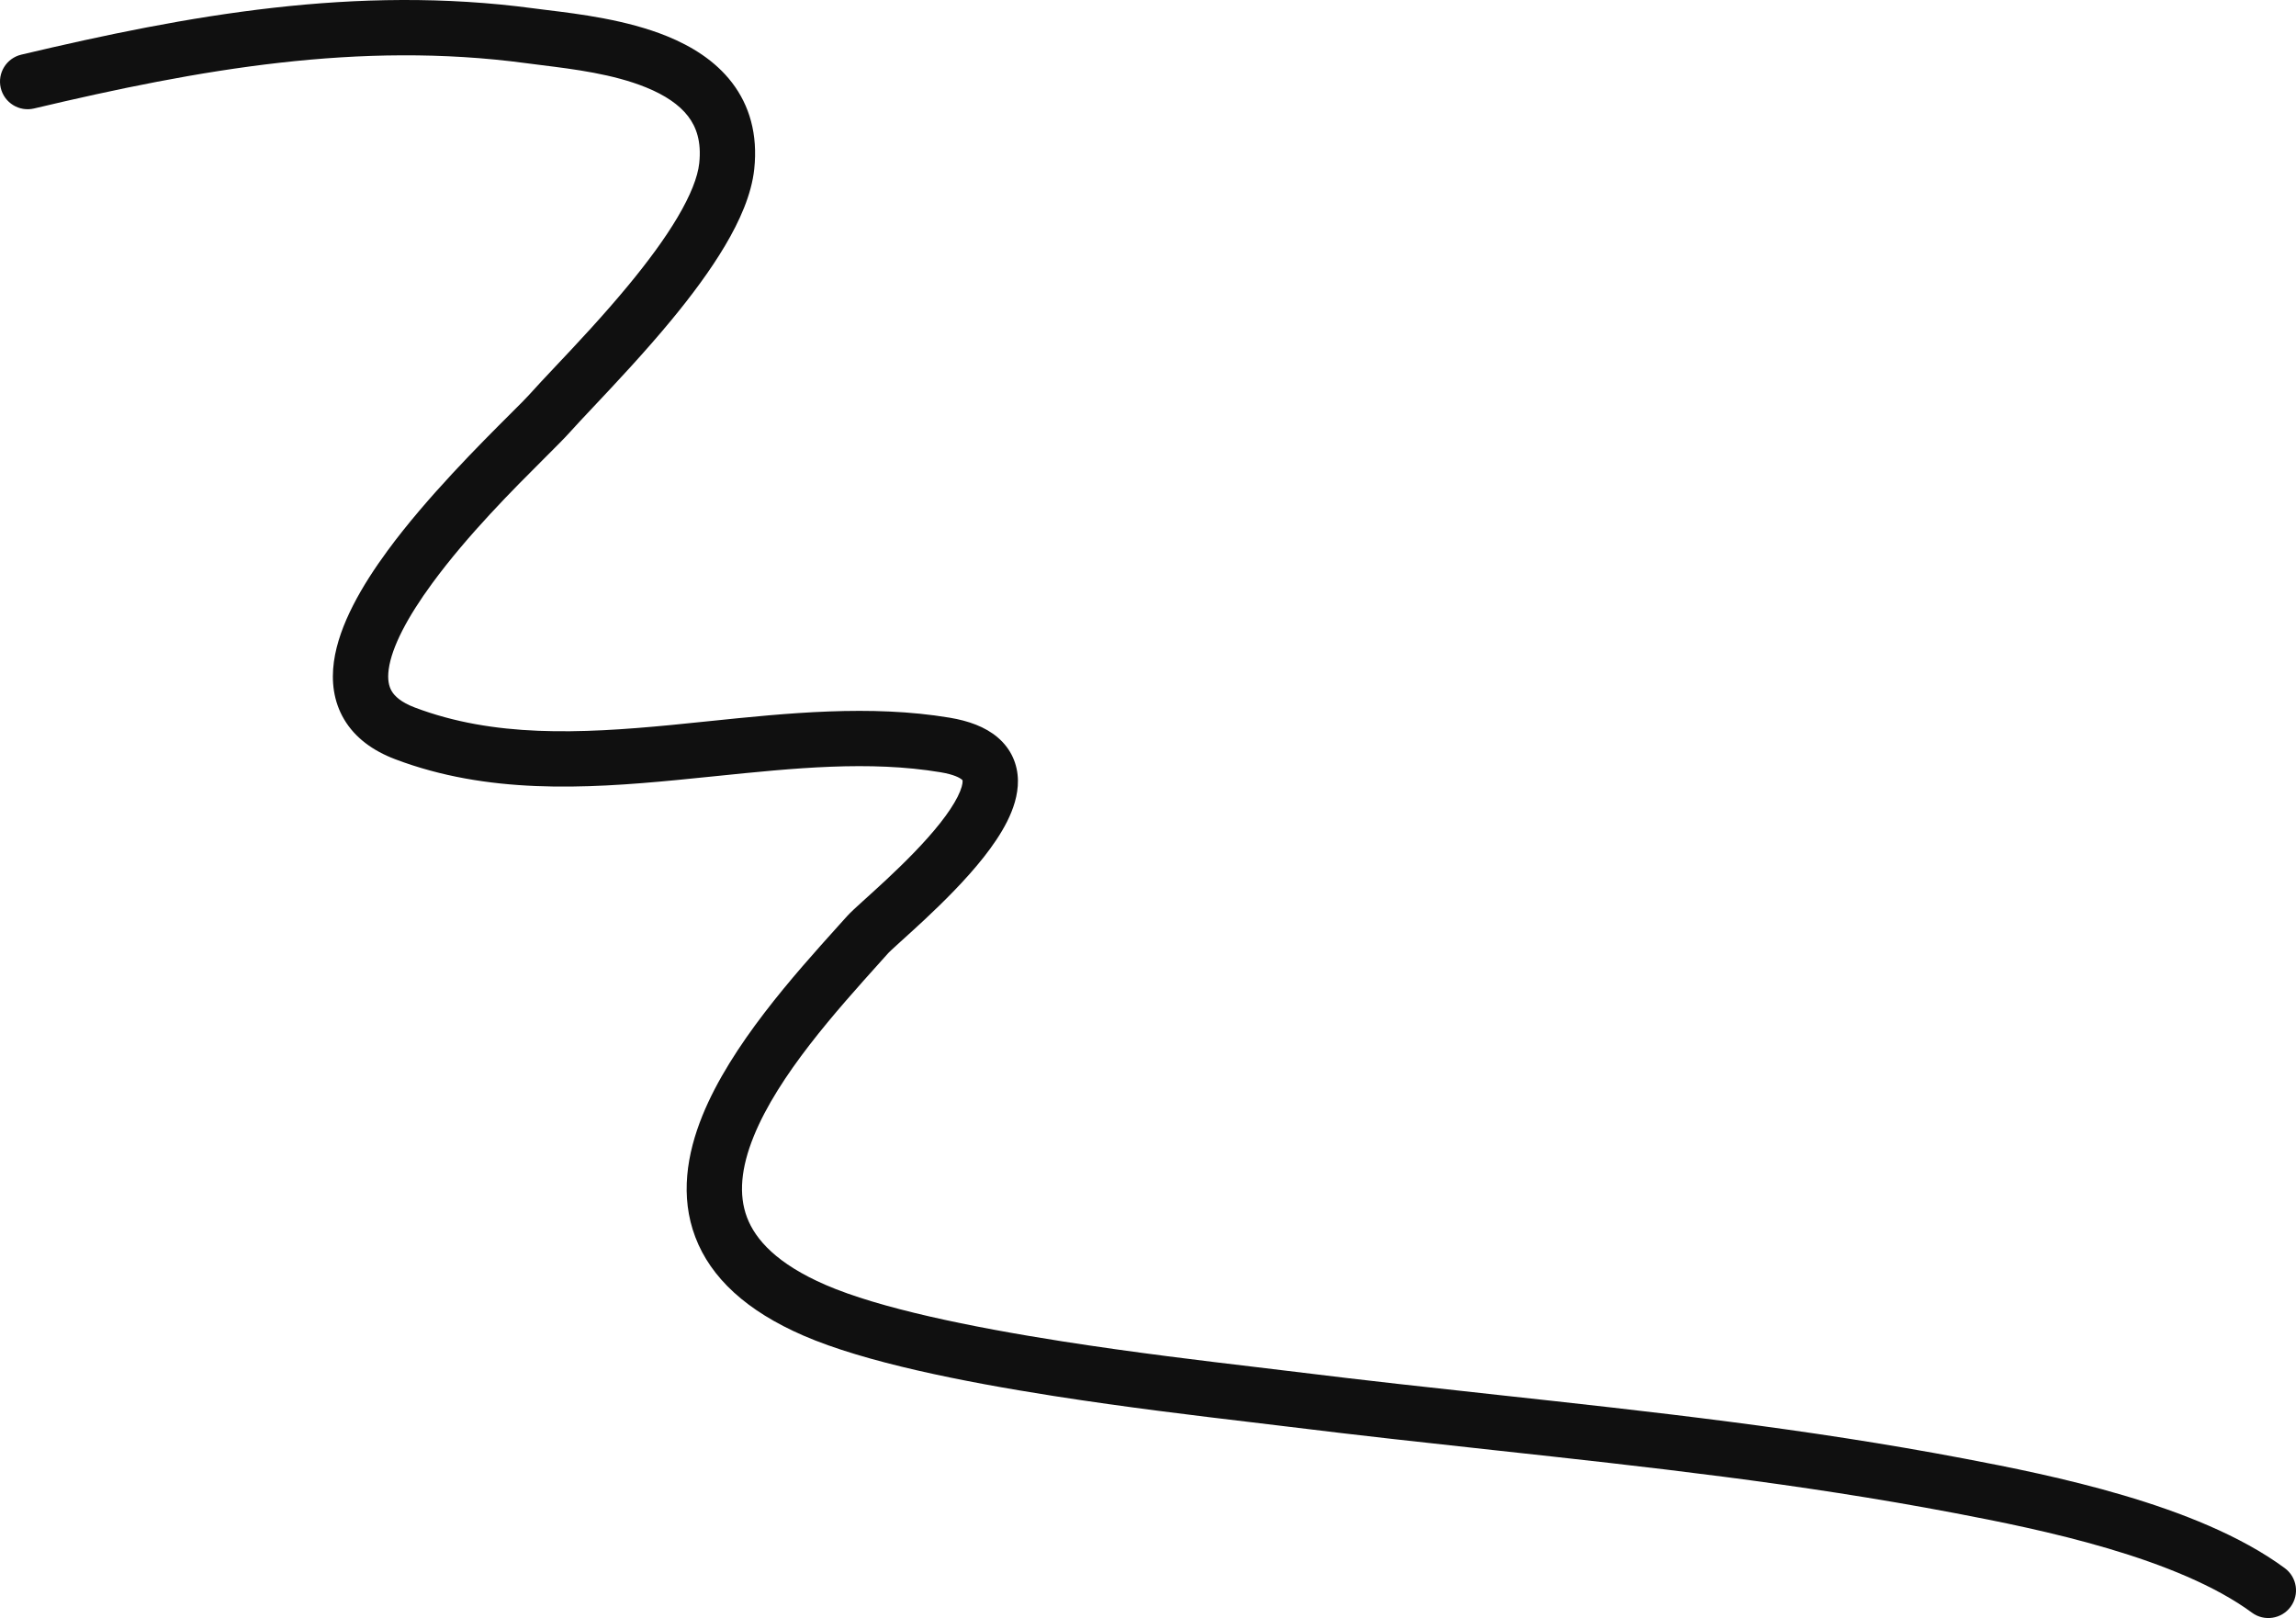 <svg width="166" height="117" viewBox="0 0 166 117" fill="none" xmlns="http://www.w3.org/2000/svg">
<path fill-rule="evenodd" clip-rule="evenodd" d="M38.031 4.567C25.985 2.954 14.415 5.01 2.462 7.844C1.387 8.099 0.309 7.434 0.054 6.359C-0.2 5.285 0.464 4.207 1.539 3.952C13.581 1.096 25.751 -1.113 38.562 0.602C38.861 0.642 39.199 0.684 39.567 0.729C41.844 1.007 45.309 1.43 48.231 2.62C49.962 3.325 51.69 4.367 52.919 5.968C54.19 7.624 54.799 9.714 54.532 12.223C54.336 14.071 53.472 15.991 52.419 17.767C51.346 19.577 49.968 21.415 48.555 23.128C46.624 25.47 44.475 27.752 42.901 29.424C42.215 30.152 41.639 30.764 41.237 31.214C40.828 31.673 40.163 32.337 39.338 33.16C37.149 35.345 33.84 38.646 31.244 42.186C29.463 44.615 28.325 46.779 28.104 48.392C28.002 49.14 28.116 49.632 28.323 49.98C28.53 50.328 28.975 50.774 29.989 51.159C35.694 53.321 41.878 53.064 48.511 52.426C49.406 52.34 50.312 52.246 51.226 52.151C56.924 51.563 62.93 50.942 68.661 51.896C70.015 52.122 71.227 52.551 72.133 53.323C73.116 54.161 73.579 55.268 73.596 56.433C73.611 57.505 73.252 58.53 72.815 59.401C72.368 60.291 71.763 61.172 71.113 61.995C69.814 63.641 68.188 65.245 66.849 66.498C66.271 67.038 65.733 67.525 65.292 67.925C65.218 67.992 65.147 68.056 65.078 68.118C64.837 68.337 64.638 68.518 64.481 68.665C64.403 68.739 64.341 68.798 64.293 68.846C64.277 68.861 64.263 68.875 64.252 68.886C64.247 68.892 64.242 68.897 64.237 68.902L64.221 68.918C64.218 68.922 64.216 68.924 64.216 68.924C64.048 69.111 63.878 69.301 63.705 69.493C60.412 73.158 56.284 77.752 54.492 82.172C53.571 84.446 53.389 86.394 54.009 88.03C54.62 89.642 56.178 91.389 59.692 92.912C63.575 94.595 70.116 95.945 76.805 96.993C81.996 97.806 87.112 98.414 90.895 98.863C91.945 98.988 92.892 99.101 93.71 99.202C98.628 99.812 103.472 100.34 108.289 100.865C119.504 102.086 130.567 103.292 142.045 105.475C145.153 106.066 149.36 106.895 153.539 108.13C157.686 109.355 161.984 111.029 165.187 113.39C166.076 114.045 166.266 115.297 165.611 116.186C164.955 117.075 163.703 117.265 162.814 116.61C160.175 114.665 156.411 113.15 152.406 111.966C148.433 110.793 144.396 109.994 141.298 109.405C129.982 107.252 119.17 106.075 108.029 104.861C103.177 104.333 98.263 103.797 93.218 103.172C92.427 103.074 91.5 102.964 90.466 102.841C86.681 102.391 81.46 101.77 76.186 100.944C69.528 99.902 62.511 98.494 58.101 96.582C53.986 94.799 51.391 92.409 50.269 89.447C49.155 86.51 49.659 83.447 50.785 80.669C52.854 75.566 57.431 70.482 60.609 66.952C60.826 66.712 61.036 66.479 61.238 66.253C61.492 65.97 61.95 65.554 62.392 65.154C62.462 65.09 62.535 65.024 62.61 64.957C63.052 64.556 63.565 64.092 64.117 63.576C65.417 62.36 66.865 60.921 67.973 59.517C68.526 58.816 68.956 58.171 69.24 57.606C69.533 57.022 69.599 56.661 69.596 56.49C69.596 56.451 69.596 56.433 69.589 56.419C69.582 56.404 69.568 56.393 69.539 56.367C69.403 56.252 68.992 56.007 68.004 55.842C62.849 54.984 57.447 55.537 51.71 56.125C50.78 56.22 49.842 56.316 48.894 56.407C42.251 57.046 35.228 57.422 28.572 54.899C26.953 54.286 25.672 53.347 24.886 52.026C24.099 50.703 23.951 49.24 24.141 47.849C24.507 45.182 26.178 42.331 28.019 39.821C30.839 35.975 34.783 32.04 36.907 29.922C37.548 29.283 38.023 28.809 38.252 28.552C38.77 27.971 39.425 27.277 40.166 26.49C41.703 24.86 43.615 22.832 45.469 20.584C46.815 18.951 48.051 17.29 48.978 15.727C49.925 14.13 50.449 12.8 50.555 11.799C50.722 10.232 50.344 9.183 49.746 8.403C49.106 7.57 48.084 6.88 46.722 6.325C44.343 5.355 41.499 5.002 39.182 4.714C38.781 4.664 38.395 4.616 38.031 4.567Z" fill="#101010"/>
</svg>
